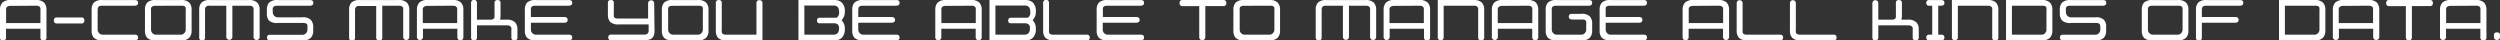<svg xmlns="http://www.w3.org/2000/svg" width="556.35" height="8.98" viewBox="0 0 556.35 8.98"><rect x="0" y="0" width="556.35" height="8.98" fill="#333333" stroke="none"/><defs><style>.cls-1{fill:#fff;}</style></defs><g id="レイヤー_2" data-name="レイヤー 2"><g id="レイヤー_3" data-name="レイヤー 3"><path class="cls-1" d="M0,8.31V2.16A2.22,2.22,0,0,1,.55.56,2.61,2.61,0,0,1,2.48,0H7.86A2.61,2.61,0,0,1,9.79.56a2.22,2.22,0,0,1,.55,1.6V8.31A.6.6,0,0,1,9.67,9,.6.6,0,0,1,9,8.31V6.4H1.34V8.31A.59.59,0,0,1,.67,9,.59.59,0,0,1,0,8.31Zm2.31-7c-.52,0-.84.19-.95.55a4.07,4.07,0,0,0,0,.59V5.14H9V2.41a3.62,3.62,0,0,0,0-.59c-.11-.36-.42-.55-.93-.55Z"/><path class="cls-1" d="M12.66,3.88h5.43a.6.6,0,0,1,.68.67.6.6,0,0,1-.68.67H12.66A.59.59,0,0,1,12,4.55.59.59,0,0,1,12.66,3.88Z"/><path class="cls-1" d="M22.73,1.27c-.58,0-.9.19-.95.55a2.35,2.35,0,0,0-.05.59V6.58a1.15,1.15,0,0,0,1,1.14H30c.49,0,.73.19.73.63s-.27.63-.82.63h-7a2.62,2.62,0,0,1-2-.55,2.3,2.3,0,0,1-.52-1.6V2.16a2.27,2.27,0,0,1,.52-1.6,2.67,2.67,0,0,1,2-.55H30c.49,0,.73.2.73.63s-.27.63-.82.63Z"/><path class="cls-1" d="M34.78,9a2.62,2.62,0,0,1-2-.55,2.3,2.3,0,0,1-.52-1.6V2.16a2.27,2.27,0,0,1,.52-1.6,2.67,2.67,0,0,1,2-.55h5.38a2.58,2.58,0,0,1,1.93.55,2.19,2.19,0,0,1,.55,1.6V6.83a2.22,2.22,0,0,1-.55,1.6A2.54,2.54,0,0,1,40.16,9Zm-.17-7.71c-.57,0-.9.19-1,.55a2.52,2.52,0,0,0,0,.59V6.58a1.14,1.14,0,0,0,1,1.14h5.72a1.14,1.14,0,0,0,1-1.14V2.41a2.52,2.52,0,0,0,0-.59c0-.36-.35-.55-.92-.55Z"/><path class="cls-1" d="M51.71,1.27v7a.68.68,0,0,1-1.35,0v-7H46.62a1.06,1.06,0,0,0-.78.23c-.18.21-.21.31-.21.91v5.9A.58.58,0,0,1,45,9a.6.6,0,0,1-.67-.67V2.16a2.27,2.27,0,0,1,.52-1.6,2.68,2.68,0,0,1,2-.55h8.45a2.63,2.63,0,0,1,1.93.55,2.22,2.22,0,0,1,.55,1.6V8.31a.68.68,0,0,1-1.35,0V2.41a3.62,3.62,0,0,0,0-.59c-.11-.36-.42-.55-.93-.55Z"/><path class="cls-1" d="M61.7,1.27c-.57,0-.9.19-1,.55a2.52,2.52,0,0,0,0,.59v.31a1.14,1.14,0,0,0,1,1.13h5.52a2.53,2.53,0,0,1,1.93.55A2.21,2.21,0,0,1,69.7,6v.84a2.22,2.22,0,0,1-.55,1.6A2.53,2.53,0,0,1,67.22,9h-7q-.81,0-.81-.63c0-.44.24-.65.73-.63h7.27a1.12,1.12,0,0,0,1-1.14V6.27a2.73,2.73,0,0,0,0-.61c0-.37-.35-.55-.92-.55H61.87a2.73,2.73,0,0,1-2-.52A2.34,2.34,0,0,1,59.39,3V2.16a2.27,2.27,0,0,1,.52-1.6,2.67,2.67,0,0,1,2-.55H69c.49,0,.73.2.73.63s-.27.63-.81.63Z"/><path class="cls-1" d="M85.07,1.27v7A.59.59,0,0,1,84.4,9a.6.6,0,0,1-.68-.67v-7H80a1.06,1.06,0,0,0-.78.23c-.18.21-.21.31-.21.91v5.9c0,.44-.21.67-.64.67a.6.6,0,0,1-.68-.67V2.16a2.27,2.27,0,0,1,.52-1.6,2.7,2.7,0,0,1,2-.55H88.6a2.61,2.61,0,0,1,1.93.55,2.22,2.22,0,0,1,.55,1.6V8.31a.68.68,0,0,1-1.35,0V2.41c0-.3,0-.49,0-.59-.12-.36-.42-.55-.94-.55Z"/><path class="cls-1" d="M92.78,8.31V2.16a2.22,2.22,0,0,1,.55-1.6A2.61,2.61,0,0,1,95.26,0h5.38a2.61,2.61,0,0,1,1.93.55,2.22,2.22,0,0,1,.55,1.6V8.31a.67.67,0,1,1-1.34,0V6.4H94.13V8.31a.68.68,0,0,1-1.35,0Zm2.31-7c-.51,0-.84.19-1,.55,0,.1,0,.29,0,.59V5.14h7.65V2.41a5.41,5.41,0,0,0,0-.59c-.12-.36-.42-.55-.94-.55Z"/><path class="cls-1" d="M104.83.7a.66.66,0,1,1,1.31,0V4.38h3.06c.49,0,.77-.19.85-.57a4.13,4.13,0,0,0,0-.56V.69a.6.6,0,0,1,.67-.68c.45,0,.67.21.67.65V3.47a2.86,2.86,0,0,1-.12.91h1.4a2.58,2.58,0,0,1,1.94.58,2.22,2.22,0,0,1,.54,1.58V8.31a.6.6,0,0,1-.69.67.59.59,0,0,1-.66-.67V6.79a2.94,2.94,0,0,0,0-.59c-.11-.37-.42-.56-.92-.56h-6.73V8.37a.58.58,0,0,1-.64.61c-.45,0-.67-.2-.67-.61Z"/><path class="cls-1" d="M119.15,1.27c-.57,0-.9.19-1,.55a2.52,2.52,0,0,0,0,.59V3.79h7.43c.49,0,.75.22.75.64s-.28.63-.83.63h-7.35V6.58a1.14,1.14,0,0,0,1,1.14h7.48q.72,0,.72.63c0,.42-.29.63-.83.63h-7.2a2.62,2.62,0,0,1-2-.55,2.3,2.3,0,0,1-.52-1.6V2.16a2.27,2.27,0,0,1,.52-1.6,2.67,2.67,0,0,1,2-.55h7.31q.72,0,.72.63c0,.42-.29.63-.83.63Z"/><path class="cls-1" d="M145.66,6.83c0,1.14-.42,1.81-1.25,2a4.53,4.53,0,0,1-1.23.13H136a.56.56,0,0,1-.63-.63.56.56,0,0,1,.62-.63h7.4a1,1,0,0,0,.75-.26.9.9,0,0,0,.21-.64V5.43H137.8a2.67,2.67,0,0,1-2-.54,2.32,2.32,0,0,1-.52-1.6V.66c0-.44.22-.65.67-.65a.57.57,0,0,1,.65.65V3a2.58,2.58,0,0,0,0,.59c0,.36.38.54.95.54h6.68V.66a.68.68,0,0,1,1.35,0Z"/><path class="cls-1" d="M149.81,9a2.64,2.64,0,0,1-2-.55,2.3,2.3,0,0,1-.52-1.6V2.16a2.27,2.27,0,0,1,.52-1.6,2.68,2.68,0,0,1,2-.55h5.38a2.57,2.57,0,0,1,1.93.55,2.19,2.19,0,0,1,.55,1.6V6.83a2.22,2.22,0,0,1-.55,1.6,2.53,2.53,0,0,1-1.93.55Zm-.17-7.71c-.57,0-.89.19-.95.55a2.52,2.52,0,0,0,0,.59V6.58a1.14,1.14,0,0,0,1,1.14h5.72a1.14,1.14,0,0,0,1-1.14V2.41a2.52,2.52,0,0,0,0-.59c0-.36-.35-.55-.92-.55Z"/><path class="cls-1" d="M168.34,7.72v-7c0-.45.21-.68.64-.68s.7.21.7.65V9h-7.86a2.65,2.65,0,0,1-2-.55,2.3,2.3,0,0,1-.52-1.6V.66c0-.44.23-.65.68-.65a.57.57,0,0,1,.64.65V6.58a2.52,2.52,0,0,0,0,.59c.06.36.38.55,1,.55Z"/><path class="cls-1" d="M187.33,4.57A2.38,2.38,0,0,1,188,6.33a2.69,2.69,0,0,1-.67,2.09,2.35,2.35,0,0,1-1.64.56h-8V0h8a2.4,2.4,0,0,1,1.64.56A2.64,2.64,0,0,1,188,2.66a2.41,2.41,0,0,1-.66,1.77l-.05.08Zm-1.82,3.15c.79,0,1.2-.48,1.22-1.43,0-.74-.36-1.11-1.12-1.11h-3.16a.54.54,0,0,1-.63-.61.56.56,0,0,1,.6-.63h3.39a1.84,1.84,0,0,1,.39,0,1.35,1.35,0,0,0,.53-1.28c0-1-.43-1.43-1.22-1.43H179V7.72Z"/><path class="cls-1" d="M192,1.27c-.58,0-.9.19-.95.55a2.35,2.35,0,0,0-.05.59V3.79h7.44c.49,0,.74.22.74.64s-.28.63-.82.63H191V6.58a1.15,1.15,0,0,0,1,1.14h7.48c.47,0,.71.19.71.63s-.28.63-.82.63h-7.2a2.67,2.67,0,0,1-2-.55,2.3,2.3,0,0,1-.51-1.6V2.16a2.26,2.26,0,0,1,.51-1.6,2.71,2.71,0,0,1,2-.55h7.31c.47,0,.71.2.71.63s-.28.63-.82.63Z"/><path class="cls-1" d="M208.14,8.31V2.16a2.26,2.26,0,0,1,.54-1.6A2.64,2.64,0,0,1,210.62,0H216a2.63,2.63,0,0,1,1.93.55,2.26,2.26,0,0,1,.54,1.6V8.31a.67.67,0,0,1-1.34,0V6.4h-7.65V8.31a.67.67,0,0,1-1.34,0Zm2.31-7c-.52,0-.84.19-.95.55a4.07,4.07,0,0,0,0,.59V5.14h7.65V2.41a3.62,3.62,0,0,0,0-.59c-.11-.36-.42-.55-.94-.55Z"/><path class="cls-1" d="M229.86,4.57a2.42,2.42,0,0,1,.65,1.76,2.69,2.69,0,0,1-.67,2.09A2.33,2.33,0,0,1,228.2,9h-8V0h8a2.38,2.38,0,0,1,1.64.56,2.64,2.64,0,0,1,.67,2.09,2.44,2.44,0,0,1-.65,1.77l-.06.08ZM228,7.72c.78,0,1.19-.48,1.21-1.43,0-.74-.36-1.11-1.12-1.11H225a.54.54,0,0,1-.63-.61.56.56,0,0,1,.6-.63h3.39a1.78,1.78,0,0,1,.39,0,1.35,1.35,0,0,0,.53-1.28c0-1-.43-1.43-1.21-1.43h-6.55V7.72Z"/><path class="cls-1" d="M241.88,7.72a.57.57,0,0,1,.63.63.57.57,0,0,1-.65.63h-7.2a2.62,2.62,0,0,1-2-.55,2.3,2.3,0,0,1-.52-1.6V.7a.66.66,0,1,1,1.31,0V6.58a2.35,2.35,0,0,0,0,.59c.05.36.37.55,1,.55Z"/><path class="cls-1" d="M246.39,1.27c-.57,0-.89.19-.95.55a2.52,2.52,0,0,0,0,.59V3.79h7.43c.5,0,.75.22.75.64s-.28.63-.83.63H245.4V6.58a1.14,1.14,0,0,0,1,1.14h7.48q.72,0,.72.63c0,.42-.28.63-.83.63h-7.2a2.62,2.62,0,0,1-2-.55,2.3,2.3,0,0,1-.52-1.6V2.16a2.27,2.27,0,0,1,.52-1.6,2.67,2.67,0,0,1,2-.55h7.31q.72,0,.72.63c0,.42-.28.63-.83.63Z"/><path class="cls-1" d="M263.23,0h9a.6.6,0,0,1,.67.68.59.59,0,0,1-.67.67h-4v7a.68.68,0,0,1-1.35,0V1.36h-3.7a.6.6,0,0,1-.67-.67A.6.6,0,0,1,263.23,0Z"/><path class="cls-1" d="M277,9a2.64,2.64,0,0,1-2-.55,2.3,2.3,0,0,1-.52-1.6V2.16A2.27,2.27,0,0,1,275,.56,2.68,2.68,0,0,1,277,0h5.38a2.57,2.57,0,0,1,1.93.55,2.19,2.19,0,0,1,.55,1.6V6.83a2.22,2.22,0,0,1-.55,1.6,2.53,2.53,0,0,1-1.93.55Zm-.17-7.71c-.57,0-.89.19-.95.55a2.52,2.52,0,0,0,0,.59V6.58a1.14,1.14,0,0,0,1,1.14h5.72a1.14,1.14,0,0,0,1-1.14V2.41a2.52,2.52,0,0,0,0-.59c0-.36-.35-.55-.92-.55Z"/><path class="cls-1" d="M300.2,1.27v7a.68.68,0,0,1-1.35,0v-7h-3.74a1.06,1.06,0,0,0-.78.23c-.18.21-.21.31-.21.91v5.9a.58.58,0,0,1-.65.67.6.6,0,0,1-.67-.67V2.16a2.27,2.27,0,0,1,.52-1.6,2.7,2.7,0,0,1,2-.55h8.45a2.61,2.61,0,0,1,1.93.55,2.22,2.22,0,0,1,.55,1.6V8.31a.68.68,0,0,1-1.35,0V2.41c0-.3,0-.49,0-.59-.12-.36-.42-.55-.94-.55Z"/><path class="cls-1" d="M307.91,8.31V2.16a2.22,2.22,0,0,1,.55-1.6A2.61,2.61,0,0,1,310.39,0h5.38a2.61,2.61,0,0,1,1.93.55,2.22,2.22,0,0,1,.55,1.6V8.31a.59.59,0,0,1-.67.67.6.6,0,0,1-.68-.67V6.4h-7.64V8.31a.68.68,0,0,1-1.35,0Zm2.31-7c-.51,0-.84.19-1,.55,0,.1,0,.29,0,.59V5.14h7.64V2.41c0-.3,0-.49,0-.59-.12-.36-.42-.55-.94-.55Z"/><path class="cls-1" d="M321.27,1.27v7c0,.44-.21.67-.64.67a.59.59,0,0,1-.67-.67V0h7.85a2.64,2.64,0,0,1,1.94.55,2.26,2.26,0,0,1,.54,1.6V8.31a.61.61,0,0,1-.7.67c-.43,0-.64-.23-.64-.67V2.41a3.27,3.27,0,0,0,0-.59.85.85,0,0,0-.93-.55Z"/><path class="cls-1" d="M332,8.31V2.16a2.27,2.27,0,0,1,.55-1.6A2.63,2.63,0,0,1,334.46,0h5.38a2.66,2.66,0,0,1,1.94.55,2.26,2.26,0,0,1,.54,1.6V8.31a.67.67,0,0,1-1.34,0V6.4h-7.65V8.31a.68.68,0,0,1-1.35,0Zm2.31-7c-.51,0-.84.19-1,.55,0,.1,0,.29,0,.59V5.14H341V2.41a5.41,5.41,0,0,0,0-.59c-.11-.36-.42-.55-.94-.55Z"/><path class="cls-1" d="M349.93,4.34q-.81,0-.81-.63c0-.42.24-.63.73-.63h2a2.54,2.54,0,0,1,1.93.55,2.25,2.25,0,0,1,.54,1.59V6.83a2.26,2.26,0,0,1-.54,1.6,2.54,2.54,0,0,1-1.93.55h-5.36a2.65,2.65,0,0,1-2-.55,2.3,2.3,0,0,1-.51-1.6V2.16a2.26,2.26,0,0,1,.51-1.6,2.7,2.7,0,0,1,2-.55h7.11c.49,0,.72.2.72.63s-.26.63-.81.63h-7.18c-.58,0-.9.19-1,.55a3.27,3.27,0,0,0,0,.59V6.58a1.15,1.15,0,0,0,1,1.14H352a1.13,1.13,0,0,0,1-1.14V5.48a2.52,2.52,0,0,0,0-.59c0-.37-.35-.55-.93-.55Z"/><path class="cls-1" d="M358.28,1.27c-.57,0-.9.19-.95.55a2.52,2.52,0,0,0,0,.59V3.79h7.43c.49,0,.74.22.74.64s-.27.63-.82.63h-7.35V6.58a1.14,1.14,0,0,0,1,1.14h7.48c.48,0,.71.19.71.63s-.28.63-.82.63h-7.2a2.62,2.62,0,0,1-2-.55,2.3,2.3,0,0,1-.52-1.6V2.16a2.27,2.27,0,0,1,.52-1.6,2.67,2.67,0,0,1,2-.55h7.31c.48,0,.71.2.71.63s-.28.63-.82.63Z"/><path class="cls-1" d="M374.45,8.31V2.16A2.26,2.26,0,0,1,375,.56,2.64,2.64,0,0,1,376.93,0h5.38a2.63,2.63,0,0,1,1.93.55,2.27,2.27,0,0,1,.55,1.6V8.31a.68.68,0,0,1-1.35,0V6.4h-7.65V8.31a.67.67,0,0,1-1.34,0Zm2.31-7c-.52,0-.84.19-.95.55a4.07,4.07,0,0,0,0,.59V5.14h7.65V2.41a3.62,3.62,0,0,0,0-.59c-.11-.36-.42-.55-.94-.55Z"/><path class="cls-1" d="M396.18,7.72a.57.57,0,0,1,.63.63.57.57,0,0,1-.66.63H389a2.62,2.62,0,0,1-2-.55,2.3,2.3,0,0,1-.52-1.6V.7a.66.66,0,1,1,1.32,0V6.58a2.52,2.52,0,0,0,0,.59c.05.36.38.55.95.55Z"/><path class="cls-1" d="M408.08,7.72a.57.57,0,0,1,.63.63.57.57,0,0,1-.66.63h-7.2a2.64,2.64,0,0,1-2-.55,2.3,2.3,0,0,1-.52-1.6V.7a.66.66,0,1,1,1.32,0V6.58a2.52,2.52,0,0,0,0,.59c.06.36.38.55.95.55Z"/><path class="cls-1" d="M416.68.7A.66.66,0,1,1,418,.7V4.38h3.05c.49,0,.77-.19.86-.57a4.13,4.13,0,0,0,0-.56V.69a.6.6,0,0,1,.67-.68c.45,0,.67.21.67.65V3.47a2.86,2.86,0,0,1-.12.91h1.4A2.58,2.58,0,0,1,426.5,5,2.22,2.22,0,0,1,427,6.54V8.31a.6.6,0,0,1-.69.67.59.59,0,0,1-.66-.67V6.79a2.94,2.94,0,0,0,0-.59c-.11-.37-.42-.56-.93-.56H418V8.37a.58.58,0,0,1-.64.61c-.45,0-.68-.2-.68-.61Z"/><path class="cls-1" d="M430,7.72V1.27h-.69a.57.57,0,0,1-.63-.63.56.56,0,0,1,.6-.63H432c.47,0,.71.2.71.63s-.26.63-.8.63h-.58V7.72H432c.47,0,.71.19.71.63s-.26.63-.8.63h-2.6a.57.57,0,0,1-.63-.63.55.55,0,0,1,.6-.63Z"/><path class="cls-1" d="M435.7,1.27v7a.59.59,0,0,1-.65.67.59.59,0,0,1-.67-.67V0h7.86a2.63,2.63,0,0,1,1.93.55,2.26,2.26,0,0,1,.54,1.6V8.31A.6.6,0,0,1,444,9a.58.58,0,0,1-.65-.67V2.41a2.52,2.52,0,0,0,0-.59c-.11-.36-.42-.55-.93-.55Z"/><path class="cls-1" d="M456.18.56a2.23,2.23,0,0,1,.55,1.6V6.83a2.27,2.27,0,0,1-.55,1.6,2.54,2.54,0,0,1-1.93.55h-7.83V0h7.83A2.58,2.58,0,0,1,456.18.56Zm-8.45.71V7.72h6.69a1.12,1.12,0,0,0,1-1.14V2.41a2.52,2.52,0,0,0,0-.59c0-.36-.35-.55-.92-.55Z"/><path class="cls-1" d="M460.7,1.27c-.57,0-.89.19-.95.55a2.52,2.52,0,0,0,0,.59v.31a1.14,1.14,0,0,0,1,1.13h5.52a2.53,2.53,0,0,1,1.93.55A2.21,2.21,0,0,1,468.7,6v.84a2.22,2.22,0,0,1-.55,1.6,2.53,2.53,0,0,1-1.93.55h-7q-.81,0-.81-.63c0-.44.24-.65.73-.63h7.27a1.13,1.13,0,0,0,1-1.14V6.27a2.55,2.55,0,0,0-.05-.61c0-.37-.35-.55-.92-.55h-5.52a2.74,2.74,0,0,1-2-.52A2.34,2.34,0,0,1,458.39,3V2.16a2.27,2.27,0,0,1,.52-1.6,2.68,2.68,0,0,1,2-.55H468c.49,0,.73.2.73.63s-.27.63-.81.63Z"/><path class="cls-1" d="M479.15,9a2.65,2.65,0,0,1-2-.55,2.3,2.3,0,0,1-.52-1.6V2.16a2.27,2.27,0,0,1,.52-1.6,2.7,2.7,0,0,1,2-.55h5.38a2.61,2.61,0,0,1,1.94.55,2.23,2.23,0,0,1,.54,1.6V6.83a2.26,2.26,0,0,1-.54,1.6,2.57,2.57,0,0,1-1.94.55ZM479,1.27c-.58,0-.9.19-1,.55a3.27,3.27,0,0,0,0,.59V6.58a1.15,1.15,0,0,0,1,1.14h5.71a1.14,1.14,0,0,0,1-1.14V2.41a3.27,3.27,0,0,0,0-.59c-.05-.36-.35-.55-.93-.55Z"/><path class="cls-1" d="M491,1.27c-.58,0-.9.19-.95.55a2.35,2.35,0,0,0-.05.59V3.79h7.44c.49,0,.74.22.74.64s-.28.63-.82.63H490V8.52c0,.63-1.31.61-1.31,0V2.16a2.27,2.27,0,0,1,.52-1.6,2.67,2.67,0,0,1,2-.55h7.31c.48,0,.71.2.71.63s-.28.63-.82.63Z"/><path class="cls-1" d="M516.93.56a2.23,2.23,0,0,1,.55,1.6V6.83a2.27,2.27,0,0,1-.55,1.6A2.54,2.54,0,0,1,515,9h-7.83V0H515A2.58,2.58,0,0,1,516.93.56Zm-8.45.71V7.72h6.69a1.12,1.12,0,0,0,1-1.14V2.41a2.52,2.52,0,0,0,0-.59c0-.36-.35-.55-.92-.55Z"/><path class="cls-1" d="M519.15,8.31V2.16a2.22,2.22,0,0,1,.55-1.6A2.61,2.61,0,0,1,521.63,0H527a2.61,2.61,0,0,1,1.93.55,2.22,2.22,0,0,1,.55,1.6V8.31a.68.68,0,0,1-1.35,0V6.4H520.5V8.31a.68.68,0,0,1-1.35,0Zm2.31-7c-.52,0-.84.19-1,.55,0,.1,0,.29,0,.59V5.14h7.64V2.41c0-.3,0-.49,0-.59-.12-.36-.42-.55-.94-.55Z"/><path class="cls-1" d="M531.74,0h9a.6.6,0,0,1,.67.68.59.59,0,0,1-.67.67h-4v7a.67.67,0,1,1-1.34,0V1.36h-3.7a.59.59,0,0,1-.67-.67A.6.6,0,0,1,531.74,0Z"/><path class="cls-1" d="M543,8.31V2.16a2.22,2.22,0,0,1,.55-1.6A2.61,2.61,0,0,1,545.47,0h5.38a2.61,2.61,0,0,1,1.93.55,2.22,2.22,0,0,1,.55,1.6V8.31a.59.59,0,0,1-.67.67.6.6,0,0,1-.68-.67V6.4h-7.64V8.31a.68.68,0,0,1-1.35,0Zm2.31-7c-.51,0-.84.19-.95.55,0,.1,0,.29,0,.59V5.14H552V2.41c0-.3,0-.49,0-.59-.12-.36-.42-.55-.94-.55Z"/><path class="cls-1" d="M556.35,7.84v.47a.68.68,0,0,1-1.35,0V7.84c0-.43.23-.64.68-.64S556.35,7.41,556.35,7.84Z"/></g></g></svg>